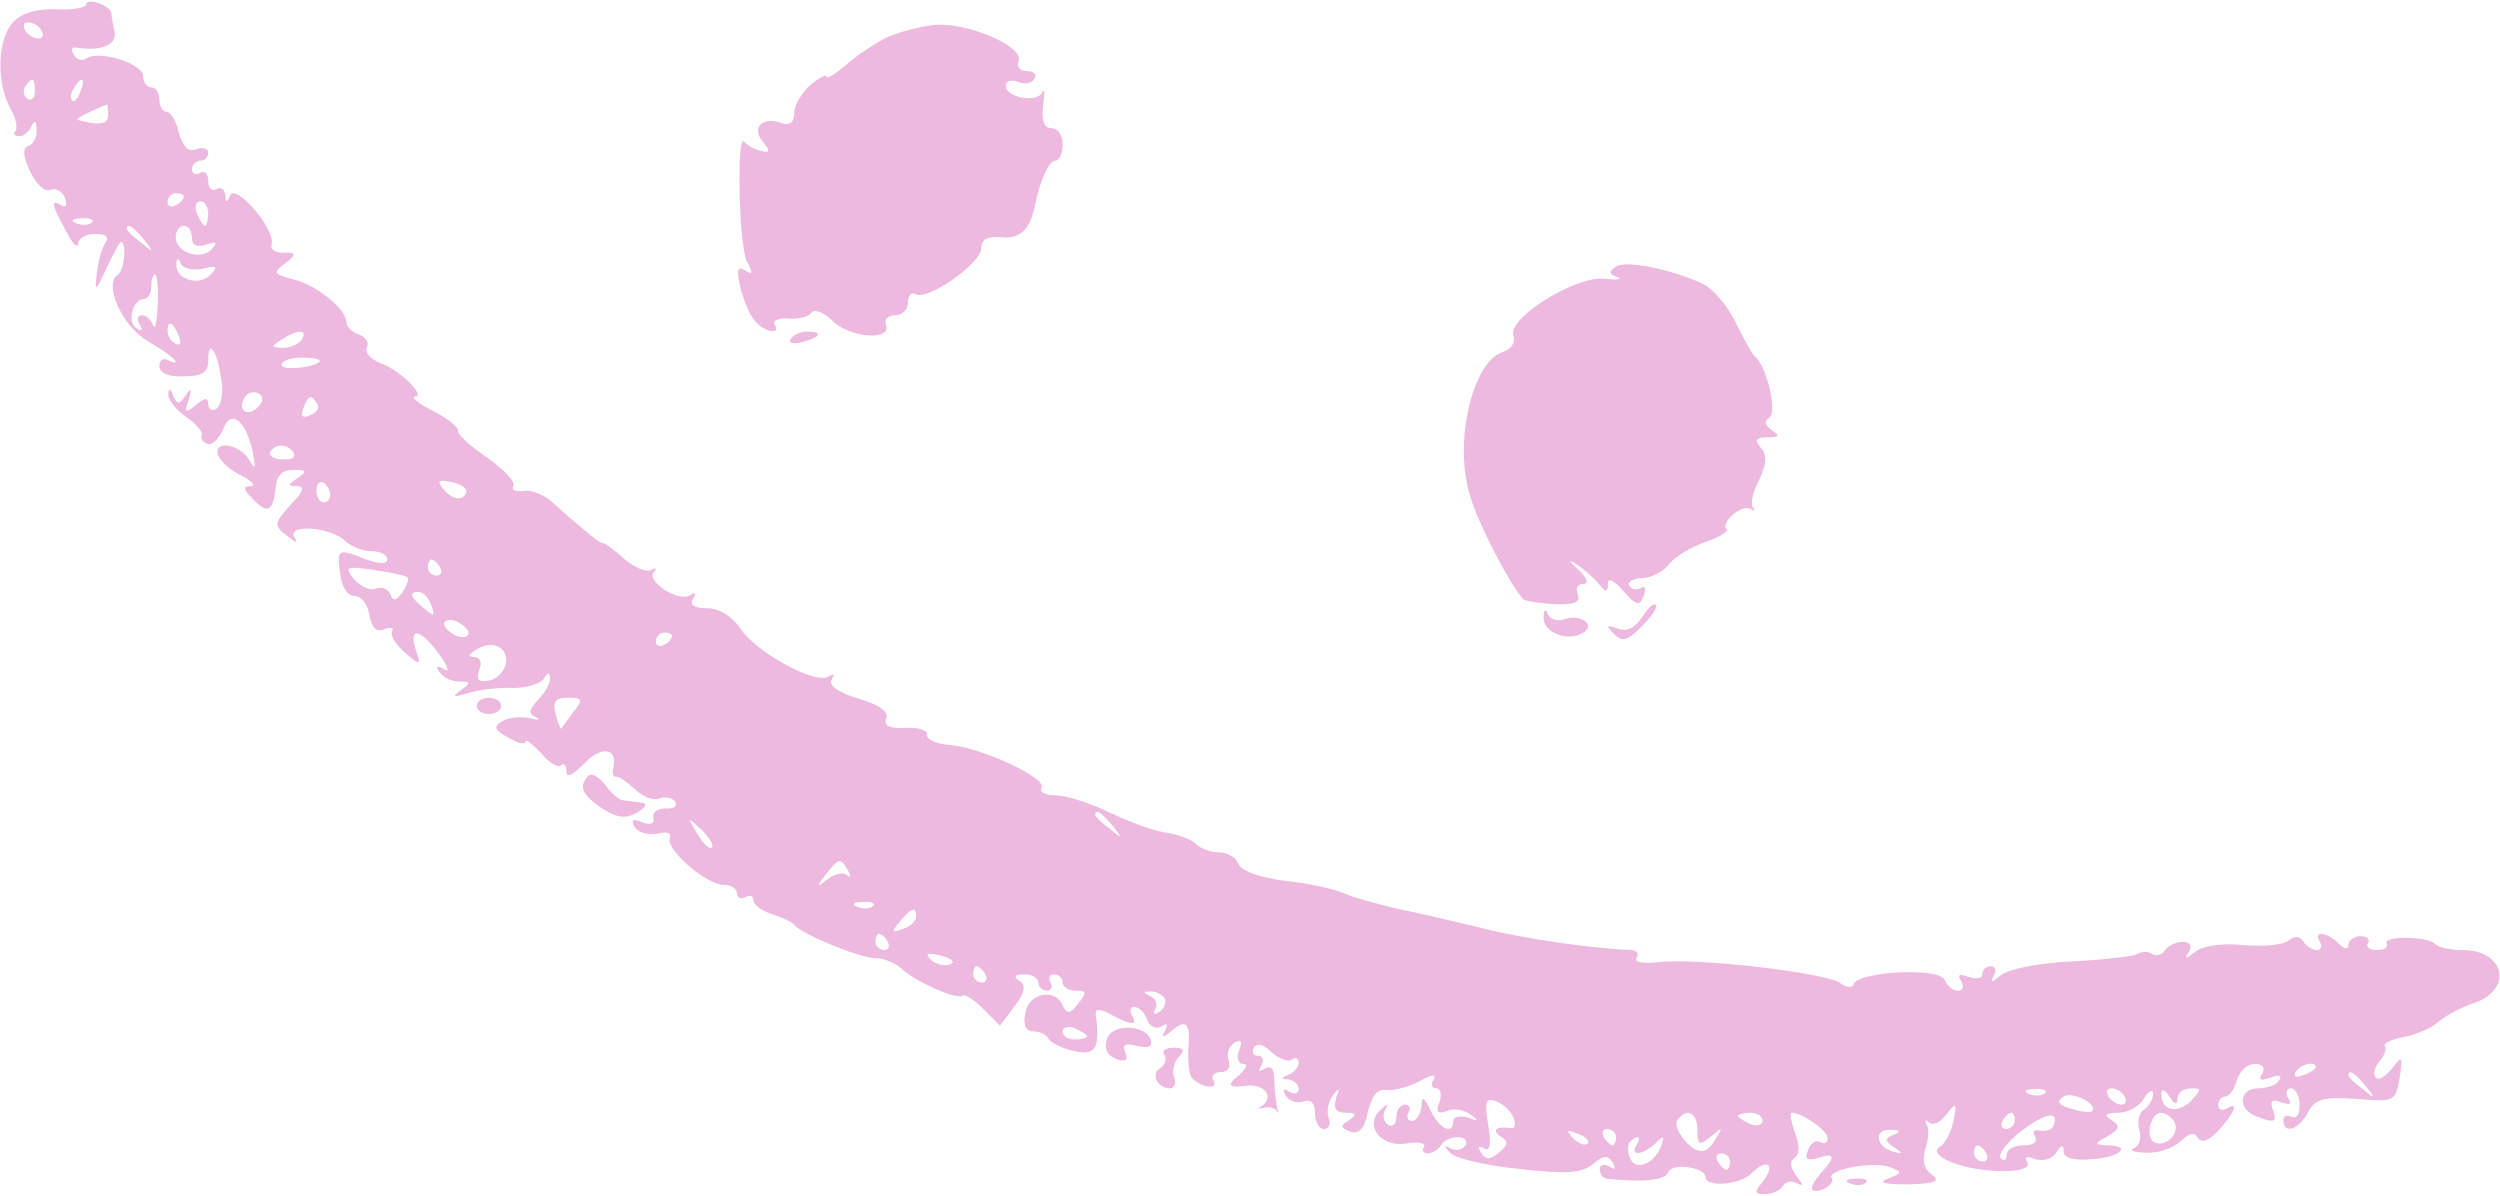 <?xml version="1.0" encoding="UTF-8"?> <svg xmlns="http://www.w3.org/2000/svg" width="487" height="233" viewBox="0 0 487 233" fill="none"><path fill-rule="evenodd" clip-rule="evenodd" d="M16.782 0.86C16.782 1.494 14.245 1.969 11.075 1.811C7.429 1.652 4.417 2.445 2.673 4.188C-0.497 7.359 -0.814 16.078 2.039 21.15C3.149 23.052 3.466 24.955 2.99 25.589C2.514 26.064 2.832 26.54 3.783 26.54C4.575 26.54 5.843 25.589 6.16 24.479C6.795 23.37 7.112 23.528 7.112 25.272C7.27 26.699 6.477 28.125 5.526 28.442C4.417 28.759 4.417 30.345 5.843 33.356C6.953 35.734 8.697 37.478 9.807 37.002C10.916 36.527 12.184 37.319 12.66 38.588C13.135 40.014 12.819 40.49 12.026 40.014C9.807 38.746 9.965 39.697 12.819 44.928C14.087 47.465 15.196 48.575 15.196 47.465C15.196 46.514 16.623 45.563 18.525 45.563C20.744 45.563 21.378 46.197 20.427 47.465C19.793 48.575 19.001 51.269 18.842 53.489C18.367 56.976 18.684 56.818 20.745 52.221C22.013 49.526 23.281 47.148 23.598 47.148C24.707 47.148 24.232 52.696 22.964 53.489C20.11 55.391 23.756 63.476 28.829 66.487C31.841 68.231 34.219 69.975 34.219 70.451C34.219 70.768 33.585 70.609 32.634 70.133C31.841 69.658 31.049 70.133 31.049 71.243C31.049 72.67 32.792 73.462 35.804 73.304C39.45 73.304 40.56 72.511 40.56 70.292C40.56 65.853 42.303 68.231 43.096 73.779C43.572 76.474 43.096 79.011 42.145 79.645C41.352 80.12 40.56 79.803 40.56 78.694C40.56 77.425 39.926 77.425 38.182 78.852C36.121 80.596 35.804 80.437 36.755 77.901C37.389 75.682 37.231 75.365 36.121 77.108C34.853 78.852 34.536 78.852 33.743 77.108C33.268 75.682 32.792 75.523 32.792 76.791C32.634 77.743 34.219 79.803 36.28 81.23C38.182 82.498 39.609 84.242 39.291 84.718C38.974 85.352 39.45 86.144 40.401 86.461C41.352 86.778 42.62 85.51 43.413 83.766C44.84 79.645 47.693 81.547 49.12 87.571C49.912 91.375 49.754 91.692 48.486 89.473C46.584 86.461 41.511 85.669 42.462 88.681C42.938 89.79 44.84 91.692 47.059 92.644C49.12 93.753 49.913 94.704 48.803 94.704C47.218 94.704 47.376 95.338 49.279 97.241C52.132 100.252 53.241 99.618 53.717 94.863C53.876 92.643 54.985 91.534 57.205 91.534C59.741 91.534 59.899 91.851 57.997 93.119C56.095 94.387 55.936 94.704 57.839 94.704C59.424 94.704 59.107 95.814 56.57 98.35C53.4 101.996 53.241 102.313 55.936 104.374C57.68 105.801 58.156 105.959 57.363 104.691C55.778 101.996 64.338 102.63 67.191 105.325C68.301 106.435 70.679 107.386 72.423 107.386C74.008 107.386 75.434 108.02 75.434 108.971C75.434 109.922 74.008 109.922 71.313 108.971C65.764 106.752 65.606 106.911 66.24 111.666C66.557 114.361 67.667 116.105 69.094 116.105C70.362 116.105 71.63 117.69 71.947 119.751C72.422 122.287 73.215 123.238 74.8 122.604C76.069 122.128 76.861 122.287 76.386 122.921C75.91 123.714 77.02 125.458 78.763 127.043C81.934 129.738 82.092 129.738 80.983 126.567C79.556 121.97 81.934 122.446 85.58 127.518C87.323 129.738 87.641 131.164 86.531 130.372C85.104 129.579 84.787 129.738 85.58 130.847C86.214 131.957 87.958 132.749 89.384 132.749C91.762 132.749 91.762 133.066 89.701 134.493C87.958 135.761 88.275 135.92 91.287 134.969C93.506 134.335 97.311 133.859 100.005 134.018C102.542 134.018 105.236 133.225 105.871 132.274C106.822 130.847 107.139 130.847 107.139 132.274C107.139 133.225 106.029 135.127 104.761 136.396C103.017 138.298 102.859 139.09 104.444 139.724C105.395 140.2 104.92 140.358 103.176 139.883C101.432 139.566 99.054 139.724 97.786 140.517C96.042 141.627 96.359 142.261 99.054 143.687C100.798 144.797 102.383 145.114 102.383 144.48C102.383 143.846 103.651 144.956 105.395 146.699C106.98 148.602 108.724 149.711 109.358 149.077C109.834 148.602 110.309 149.077 110.309 150.187C110.309 151.614 111.419 151.138 113.638 148.919C116.967 145.273 120.296 145.59 119.503 149.394C119.186 150.662 119.503 151.455 119.979 151.297C120.455 151.138 122.04 152.248 123.625 153.674C125.052 155.101 127.271 156.052 128.381 155.577C129.649 155.101 131.075 155.418 131.551 156.211C132.027 157.003 131.234 157.637 129.649 157.479C128.222 157.479 127.112 158.113 127.271 159.223C127.588 160.491 126.637 160.808 125.052 160.174C123.308 159.381 122.832 159.698 123.625 161.125C124.418 162.235 126.32 162.71 128.064 162.393C129.966 161.918 130.917 162.235 130.441 163.344C129.807 165.564 137.575 172.38 141.062 172.38C142.489 172.38 143.599 173.172 143.599 174.124C143.599 174.916 144.391 175.233 145.184 174.758C146.135 174.282 146.769 174.441 146.769 175.392C146.769 176.184 148.354 177.453 150.415 178.087C152.317 178.721 154.22 179.513 154.695 180.147C156.281 182.05 167.536 186.647 170.547 186.647C172.133 186.647 174.51 187.598 175.62 188.708C178.315 191.244 186.558 194.89 187.509 193.939C187.985 193.622 189.729 194.732 191.472 196.475L194.801 199.804L197.655 196C199.715 193.305 199.874 191.878 198.606 191.085C197.338 190.293 197.655 189.817 199.557 189.817C200.983 189.817 202.252 190.451 202.252 191.402C202.252 192.195 203.044 192.988 203.995 192.988C204.788 192.988 205.105 192.195 204.63 191.402C204.154 190.451 204.471 189.817 205.264 189.817C206.215 189.817 207.007 190.451 207.007 191.402C207.007 192.195 208.117 192.988 209.544 192.988C211.763 192.988 211.763 193.305 210.019 195.524C208.434 197.585 207.8 197.585 207.007 195.841C205.581 192.354 200.191 193.463 199.715 197.426C199.24 199.646 199.874 200.914 201.301 200.914C202.569 200.914 203.837 201.548 204.154 202.182C204.471 202.975 206.532 204.084 209.068 204.718C213.348 205.669 214.299 204.401 213.507 198.06C213.19 196.475 213.824 196.317 216.36 197.585C220.323 199.804 221.75 199.804 220.482 197.743C220.006 196.792 220.165 196.158 220.957 196.158C221.908 196.158 223.018 197.268 223.494 198.694C223.969 199.963 225.237 200.597 226.189 199.963C227.457 199.17 227.615 199.487 226.823 201.072C226.03 202.34 226.823 202.024 228.725 200.438C230.838 198.642 231.79 199.487 231.578 202.975C231.261 205.987 231.578 208.998 232.054 209.791C233.639 211.852 237.602 212.486 236.334 210.425C235.858 209.632 236.492 208.84 237.76 208.84C239.187 208.84 239.821 207.889 239.346 206.62C238.87 205.352 239.346 203.926 240.455 203.133C241.882 202.34 242.041 202.816 241.407 204.56C240.772 206.145 241.248 207.255 242.199 207.255C243.309 207.255 242.675 208.364 240.931 209.791C239.029 211.376 239.504 211.958 242.358 211.535C246.321 210.901 248.54 213.754 245.528 215.656C244.735 215.973 245.053 215.973 246.162 215.815C247.113 215.498 248.381 215.815 248.699 216.449C249.016 217.083 249.016 216.607 248.699 215.498C248.54 214.23 248.223 211.852 248.223 210.267C248.223 208.206 247.589 207.413 246.321 208.206C245.211 208.84 245.052 208.681 245.687 207.572C246.321 206.462 246.004 205.669 245.053 205.669C244.101 205.669 243.784 204.877 244.26 204.084C244.894 203.133 246.162 203.45 247.589 204.877C249.016 206.145 250.759 206.938 251.552 206.462C252.345 205.828 252.979 206.145 252.979 207.096C252.979 207.889 252.027 208.998 251.076 209.315C249.491 209.95 249.491 210.267 251.076 210.267C252.027 210.425 252.979 211.218 252.979 212.169C252.979 212.961 252.186 213.278 251.076 212.644C249.967 211.852 249.808 212.169 250.442 213.437C251.235 214.547 252.662 215.022 253.93 214.547C255.356 214.071 256.149 214.864 256.149 216.766C256.149 218.51 256.942 219.936 257.893 219.936C258.844 219.936 259.319 218.985 258.844 217.876C258.368 216.607 258.685 214.705 259.637 213.437C260.905 211.693 261.063 211.852 260.271 213.913C259.637 215.973 260.271 216.766 262.173 216.766C264.234 216.766 264.392 217.083 262.807 218.193C261.063 219.302 261.063 219.619 262.965 220.412C264.709 221.046 265.819 219.936 266.453 216.607C267.246 213.437 268.355 212.01 270.099 212.327C271.684 212.486 274.537 211.693 276.598 210.584C278.818 209.315 279.927 209.157 279.293 210.267C278.659 211.218 278.818 212.01 279.769 212.01C280.72 212.01 280.878 213.279 280.403 214.705C279.61 216.607 280.086 217.083 281.83 216.449C283.098 215.815 285.159 216.132 286.427 217.083C288.17 218.351 288.012 218.51 285.951 217.717C284.366 217.241 283.098 217.559 283.098 218.351C283.098 221.204 280.403 219.936 278.659 216.29C277.391 213.596 276.915 213.437 276.915 215.498C276.757 217.083 275.964 218.351 275.013 218.351C274.22 218.351 273.904 217.559 274.379 216.766C274.855 215.815 274.538 215.181 273.745 215.181C272.794 215.181 272.001 216.29 272.001 217.717C272.001 218.985 271.209 219.619 270.416 219.144C269.465 218.51 269.306 217.242 269.782 216.29C270.575 214.864 270.416 214.864 268.989 216.132C265.66 219.144 268.831 223.424 273.745 222.79C276.123 222.314 277.866 222.631 277.391 223.424C276.915 224.058 277.232 224.692 278.183 224.692C278.976 224.692 280.244 223.899 280.72 223.107C281.196 222.156 282.781 221.522 284.049 221.522C285.317 221.522 285.951 222.314 285.476 223.107C284.842 224.058 283.573 224.216 282.622 223.741C281.195 222.948 281.195 223.107 282.464 224.533C283.415 225.643 289.439 227.07 295.938 227.704C305.291 228.814 308.144 228.497 310.363 226.753C312.266 225.009 313.217 225.009 314.168 226.436C314.802 227.704 314.644 228.021 313.534 227.228C312.424 226.594 311.632 226.911 311.632 227.704C311.632 228.655 312.107 229.448 312.9 229.606C320.192 230.399 324.472 229.923 324.947 228.338C325.74 226.436 332.24 227.387 332.24 229.289C332.24 231.35 339.056 230.874 341.275 228.497C344.287 225.485 346.031 226.911 343.336 230.24C341.751 232.142 341.751 232.618 343.811 232.618C345.238 232.618 346.823 231.825 347.299 231.033C347.933 230.082 349.201 229.923 350.152 230.557C351.421 231.191 351.262 230.716 349.994 229.131C348.726 227.387 348.567 226.277 349.518 225.643C350.628 224.85 350.628 223.265 349.677 220.729C348.884 218.51 348.567 216.766 349.043 216.766C351.104 216.766 356.018 220.253 356.018 221.68C356.018 222.631 355.384 222.948 354.591 222.473C353.798 221.997 352.689 222.631 352.213 224.058C351.421 225.96 352.055 226.277 354.908 225.326C357.127 224.692 357.391 225.379 355.701 227.387C352.213 231.191 352.055 232.777 355.225 231.667C356.493 231.033 357.286 230.082 356.81 229.448C355.859 227.862 364.895 226.119 368.224 227.387C370.602 228.338 370.602 228.496 367.748 229.606C365.687 230.399 367.114 230.716 371.711 230.716C377.101 230.557 378.052 230.082 376.308 228.813C374.723 227.704 374.406 225.96 375.04 223.899C375.674 222.156 375.833 219.936 375.357 219.144C374.882 218.193 375.04 218.034 375.833 218.668C376.467 219.302 378.052 218.668 379.162 217.083C381.064 214.705 381.223 214.705 380.589 218.193C380.113 220.412 379.003 222.631 378.052 223.265C376.784 224.058 377.101 224.851 379.162 225.96C384.393 228.655 396.599 228.972 394.856 226.277C394.221 225.326 395.014 225.168 396.441 225.802C398.026 226.277 399.77 225.802 400.562 224.533C401.513 222.948 401.989 222.948 401.989 224.217C401.989 225.643 403.891 226.119 407.537 225.802C413.086 225.485 415.463 223.107 410.391 223.107C407.854 222.948 407.854 222.79 410.549 221.363C412.927 219.936 413.085 219.302 411.342 218.193C409.756 217.241 410.074 216.766 412.61 216.766C414.512 216.766 416.89 215.498 417.682 213.913C418.634 212.486 419.426 212.01 419.426 213.12C419.426 214.071 418.634 215.498 417.682 216.132C416.731 216.607 416.256 218.51 416.731 220.095C417.207 221.68 416.731 223.265 415.622 223.741C414.671 224.058 415.78 224.533 418.158 224.533C420.536 224.692 423.389 223.582 424.816 222.314C426.401 220.729 427.511 220.412 428.145 221.68C428.938 222.79 430.364 222.156 432.267 220.095C435.437 216.607 436.23 214.388 433.693 215.973C432.901 216.449 432.108 216.132 432.108 215.339C432.108 214.388 432.742 213.595 433.535 213.595C434.327 213.595 435.278 212.169 435.754 210.425C436.23 208.681 437.815 207.255 439.242 207.255C440.827 207.255 441.302 208.047 440.668 209.157C439.875 210.425 440.351 210.584 442.253 209.95C443.839 209.315 444.631 209.474 443.997 210.425C443.522 211.376 441.619 212.01 439.875 212.01C436.229 212.01 435.754 215.973 439.4 217.4C443.046 218.827 443.68 218.668 442.729 216.132C442.095 214.388 442.57 214.071 444.314 214.705C446.058 215.339 446.534 215.022 445.741 213.913C445.107 212.803 445.424 212.01 446.216 212.01C447.167 212.01 447.96 213.437 447.96 215.339C447.96 217.083 447.326 218.034 446.375 217.559C445.582 217.083 444.79 217.4 444.79 218.193C444.79 221.046 447.802 220.095 449.545 216.766C450.972 214.071 452.557 213.596 459.057 214.071C466.507 214.705 466.666 214.547 467.458 209.95C468.092 205.669 467.934 205.511 466.032 208.047C464.763 209.632 463.337 210.584 462.861 209.95C462.227 209.315 462.544 207.889 463.495 206.779C464.605 205.511 464.922 204.243 464.605 203.767C464.129 203.292 465.715 202.499 468.251 202.024C470.787 201.548 473.958 200.121 475.067 199.012C476.336 197.902 479.506 196.158 482.042 195.365C489.651 192.671 487.908 185.062 479.665 185.062C477.445 185.062 474.909 184.586 474.275 183.794C473.641 183.159 471.104 182.684 468.568 182.684C466.19 182.684 464.446 183.159 464.922 183.794C465.239 184.586 464.447 185.062 463.02 185.062C461.593 185.062 460.8 184.428 461.276 183.794C461.751 183.001 461.118 182.367 459.849 182.367C458.581 182.367 457.472 183.159 457.472 184.11C457.472 185.062 456.679 184.903 455.569 183.794C453.191 181.416 450.497 181.257 451.923 183.476C452.399 184.269 452.24 185.062 451.289 185.062C450.497 185.062 449.228 184.269 448.753 183.476C448.119 182.367 447.009 182.208 445.899 183.159C444.79 184.111 440.827 184.428 437.022 184.11C432.901 183.635 429.096 184.269 427.669 185.379C425.609 186.964 425.45 186.964 426.401 185.379C427.035 184.269 426.718 183.476 425.133 183.476C423.865 183.476 422.28 184.269 421.804 185.062C421.17 186.013 420.06 186.33 419.268 185.854C418.475 185.22 417.207 185.379 416.256 185.854C415.463 186.33 409.757 186.964 403.574 187.281C397.233 187.598 391.368 188.708 389.783 189.976C388.039 191.402 387.563 191.561 388.356 190.134C388.99 189.183 388.673 188.232 387.881 188.232C386.929 188.232 386.137 188.866 386.137 189.817C386.137 190.61 385.027 190.768 383.442 190.293C381.698 189.659 381.223 189.817 382.015 191.085C382.649 192.195 382.332 192.988 381.381 192.988C380.43 192.988 379.32 192.037 378.845 190.927C377.894 188.391 362.041 189.183 361.09 191.72C360.773 192.512 359.664 192.354 358.554 191.561C356.176 189.5 330.02 186.488 323.045 187.439C320.033 187.756 318.29 187.439 318.765 186.647C319.399 185.696 318.765 185.062 317.655 185.062C309.888 184.745 296.731 182.842 288.646 180.782C283.415 179.513 275.964 177.77 272.001 176.977C268.038 176.026 263.441 174.758 261.697 173.965C259.954 173.172 254.881 172.063 250.284 171.587C245.528 170.953 241.724 169.685 241.248 168.258C240.772 166.99 239.029 166.039 237.443 166.039C235.858 166.039 233.797 165.246 233.005 164.454C232.054 163.503 229.517 162.551 227.457 162.234C225.396 162.076 220.482 160.332 216.519 158.43C212.556 156.528 207.8 154.942 205.739 154.942C203.678 154.942 202.41 154.308 202.886 153.516C204.154 151.613 191.155 145.59 184.973 145.114C182.437 144.956 180.376 144.004 180.534 143.053C180.693 142.261 178.791 141.627 176.413 141.785C173.242 141.944 172.133 141.468 172.608 140.041C173.242 138.615 171.34 137.347 167.218 136.078C163.414 134.969 161.353 133.542 161.987 132.432C162.621 131.323 162.463 131.164 161.353 131.798C158.817 133.384 147.245 127.043 144.233 122.446C142.648 120.068 140.111 118.483 137.733 118.483C135.197 118.483 134.246 117.849 135.039 116.58C135.673 115.471 135.514 115.312 134.404 115.946C132.027 117.373 125.686 113.093 127.429 111.349C128.064 110.556 127.746 110.557 126.795 111.032C125.844 111.508 123.625 110.556 121.723 108.971C119.82 107.227 117.918 105.801 117.443 105.801C116.967 105.801 115.223 104.533 113.48 102.948C111.736 101.521 109.041 99.143 107.456 97.716C105.871 96.29 103.334 95.338 101.908 95.655C100.322 95.814 99.53 95.338 100.005 94.704C100.481 93.912 98.261 91.534 94.933 89.156C91.604 86.937 89.067 84.559 89.226 83.925C89.384 83.291 87.324 81.547 84.47 80.12C81.617 78.694 80.031 77.425 80.824 77.267C83.043 77.267 78.129 72.194 74.166 70.767C72.106 69.975 70.996 68.548 71.472 67.756C71.947 66.805 71.313 65.695 70.045 65.219C68.618 64.744 67.508 63.634 67.508 62.842C67.508 60.305 61.802 55.549 57.205 54.44C53.083 53.33 53.083 53.172 55.778 51.111C57.68 49.737 57.627 49.103 55.619 49.209C53.717 49.367 52.607 48.733 52.924 47.465C53.558 44.453 45.791 35.576 44.84 38.112C44.206 39.539 43.889 39.539 43.889 37.954C43.73 36.844 43.096 36.368 42.145 36.844C41.352 37.319 40.56 36.685 40.56 35.259C40.56 33.832 39.926 33.198 38.974 33.673C38.182 34.149 37.389 33.832 37.389 33.039C37.389 32.088 38.182 31.296 38.974 31.296C39.926 31.296 40.56 30.662 40.56 29.71C40.56 28.918 39.45 28.601 38.182 29.076C36.755 29.71 35.645 28.601 34.853 25.906C34.377 23.687 33.268 21.784 32.475 21.784C31.682 21.784 31.049 20.675 31.049 19.407C31.049 18.138 30.414 17.029 29.463 17.029C28.671 17.029 27.878 16.078 27.878 14.809C27.878 12.431 19.476 9.737 16.94 11.322C16.147 11.956 14.879 11.639 14.404 10.688C13.77 9.737 13.928 9.103 14.721 9.261C19.635 10.054 22.805 8.786 22.33 6.249C22.013 4.823 21.696 3.079 21.696 2.603C21.537 1.018 16.782 -0.567 16.782 0.86ZM8.063 5.932C8.538 6.725 8.38 7.517 7.429 7.517C6.636 7.517 5.368 6.725 4.892 5.932C4.417 4.981 4.575 4.347 5.526 4.347C6.319 4.347 7.587 4.981 8.063 5.932ZM6.795 17.821C6.795 19.09 6.16 19.724 5.368 19.248C4.575 18.773 4.417 17.663 4.892 16.87C6.319 14.809 6.795 15.126 6.795 17.821ZM15.672 17.821C15.196 19.248 14.404 20.041 14.086 19.565C13.611 19.089 13.77 18.138 14.404 17.187C15.83 14.651 16.781 15.126 15.672 17.821ZM21.061 22.419C21.061 24.321 19.159 24.479 15.196 23.37C14.721 23.211 15.83 22.577 17.574 21.784C19.318 20.992 20.744 20.358 20.903 20.358C20.903 20.199 21.061 21.15 21.061 22.419ZM35.804 38.271C35.804 38.746 35.17 39.539 34.219 40.014C33.426 40.49 32.634 40.173 32.634 39.38C32.634 38.429 33.426 37.636 34.219 37.636C35.17 37.636 35.804 37.954 35.804 38.271ZM40.56 41.599C40.56 42.868 40.243 43.977 39.926 43.977C39.609 43.977 38.974 42.868 38.34 41.599C37.865 40.331 38.182 39.222 38.974 39.222C39.926 39.222 40.56 40.331 40.56 41.599ZM17.891 43.343C17.416 43.819 15.989 43.977 14.879 43.502C13.611 43.026 14.086 42.551 15.83 42.551C17.574 42.392 18.525 42.868 17.891 43.343ZM28.037 46.672C30.097 49.209 29.939 49.367 27.561 47.306C25.976 46.197 24.708 44.928 24.708 44.611C24.708 43.343 25.976 44.136 28.037 46.672ZM37.389 46.355C37.389 47.782 38.34 48.258 40.243 47.623C42.303 46.989 42.462 47.148 41.194 48.575C39.133 50.794 34.219 49.209 34.219 46.197C34.219 44.928 35.011 43.977 35.804 43.977C36.755 43.977 37.389 45.087 37.389 46.355ZM39.45 52.379C42.145 51.587 42.62 51.903 41.035 53.489C38.816 55.867 34.219 54.44 34.377 51.587C34.377 50.16 34.694 50.16 35.17 51.269C35.646 52.379 37.548 52.696 39.45 52.379ZM30.731 59.354C30.573 62.683 30.256 64.427 29.78 63.317C29.463 62.366 28.512 61.415 27.719 61.415C26.768 61.415 26.61 62.208 27.244 63.317C27.878 64.427 27.719 64.585 26.61 63.951C24.707 62.841 25.817 58.244 28.037 58.244C28.829 58.244 29.463 57.135 29.463 55.867C29.463 54.598 29.78 53.489 30.256 53.489C30.573 53.489 30.89 56.184 30.731 59.354ZM34.853 65.536C35.328 66.804 35.17 67.439 34.219 66.963C33.268 66.487 32.634 65.378 32.634 64.427C32.634 62.207 33.743 62.683 34.853 65.536ZM58.79 66.17C58.314 66.963 56.57 67.756 55.144 67.756C52.766 67.756 52.766 67.439 54.827 66.17C57.997 64.11 60.058 64.11 58.79 66.17ZM62.277 70.451C60.85 71.719 54.827 72.194 54.827 71.085C54.827 70.292 56.57 69.658 58.79 69.658C61.009 69.658 62.594 69.975 62.277 70.451ZM50.23 79.328C48.169 81.388 46.108 79.803 47.693 77.425C48.169 76.474 49.437 76.157 50.388 76.633C51.339 77.267 51.339 78.218 50.23 79.328ZM61.801 78.694C62.277 79.486 61.643 80.437 60.375 80.913C58.948 81.547 58.473 81.071 59.107 79.486C60.058 76.95 60.692 76.791 61.801 78.694ZM57.205 88.205C57.68 89.156 56.729 89.632 54.985 89.473C53.242 89.473 52.29 88.68 52.607 88.046C53.717 86.303 56.095 86.461 57.205 88.205ZM64.338 96.448C64.338 97.241 63.704 97.875 63.07 97.875C62.277 97.875 61.643 96.765 61.643 95.497C61.643 94.229 62.277 93.595 63.07 94.07C63.704 94.546 64.338 95.497 64.338 96.448ZM90.494 95.021C91.128 95.497 90.811 96.448 90.018 96.924C89.226 97.399 87.641 96.765 86.689 95.655C85.104 93.912 85.263 93.436 87.165 93.753C88.592 93.912 90.019 94.546 90.494 95.021ZM85.738 110.556C86.214 111.349 85.897 112.142 85.104 112.142C84.153 112.142 83.361 111.349 83.361 110.556C83.361 109.605 83.677 108.971 83.995 108.971C84.47 108.971 85.263 109.605 85.738 110.556ZM79.398 112.459C79.715 112.776 79.239 114.044 78.446 115.312C77.178 117.056 76.544 117.214 76.069 115.788C75.593 114.678 74.325 114.202 73.215 114.678C72.106 115.154 70.203 114.202 68.935 112.776C67.033 110.398 67.35 110.239 72.898 111.032C76.069 111.508 79.081 112.142 79.398 112.459ZM83.995 117.848C84.787 120.068 84.629 120.226 82.568 118.483C79.873 116.263 79.556 115.312 81.617 115.312C82.409 115.312 83.519 116.422 83.995 117.848ZM91.287 123.397C91.287 124.031 90.177 124.348 88.909 123.872C87.641 123.238 86.531 122.287 86.531 121.494C86.531 120.86 87.641 120.543 88.909 121.019C90.177 121.653 91.287 122.604 91.287 123.397ZM130.917 123.872C130.917 124.348 130.283 125.14 129.332 125.616C128.539 126.092 127.747 125.774 127.747 124.982C127.747 124.031 128.539 123.238 129.332 123.238C130.283 123.238 130.917 123.555 130.917 123.872ZM98.579 129.262C98.262 130.689 96.835 132.274 95.25 132.591C93.189 132.908 92.713 132.432 93.347 130.53C93.981 129.103 93.506 127.994 92.396 127.994C91.128 127.994 91.287 127.518 92.713 126.567C95.884 124.506 99.054 126.092 98.579 129.262ZM111.736 138.615C110.626 140.2 109.517 141.627 109.358 141.944C109.199 142.102 108.724 140.993 108.248 139.09C107.614 136.712 108.248 135.92 110.626 135.92C113.48 135.92 113.638 136.237 111.736 138.615ZM216.677 160.808C218.738 163.344 218.579 163.503 216.202 161.442C214.616 160.332 213.348 159.064 213.348 158.747C213.348 157.479 214.616 158.272 216.677 160.808ZM138.684 165.088C138.209 165.563 136.941 164.295 135.831 162.393C133.77 159.064 133.929 159.064 136.624 161.601C138.209 163.186 139.16 164.771 138.684 165.088ZM165.158 169.527C165.792 170.636 165.792 171.112 164.999 170.478C164.365 169.844 162.621 170.161 161.195 171.27C158.975 173.014 158.975 172.856 160.877 170.319C163.414 167.149 163.731 166.99 165.158 169.527ZM170.072 176.501C169.596 176.977 168.17 177.136 167.06 176.66C165.792 176.184 166.267 175.709 168.011 175.709C169.755 175.55 170.706 176.026 170.072 176.501ZM178.474 178.562C178.474 179.355 177.364 180.464 175.937 180.94C173.718 181.733 173.559 181.574 175.303 179.513C177.522 176.818 178.474 176.501 178.474 178.562ZM172.925 183.476C173.401 184.269 173.084 185.062 172.291 185.062C171.34 185.062 170.547 184.269 170.547 183.476C170.547 182.525 170.864 181.891 171.181 181.891C171.657 181.891 172.45 182.525 172.925 183.476ZM184.973 187.915C183.863 188.232 182.119 187.757 181.327 186.964C180.059 185.696 180.693 185.537 183.388 186.171C185.448 186.805 186.241 187.439 184.973 187.915ZM191.948 189.817C192.423 190.61 192.106 191.402 191.314 191.402C190.363 191.402 189.57 190.61 189.57 189.817C189.57 188.866 189.887 188.232 190.204 188.232C190.68 188.232 191.472 188.866 191.948 189.817ZM226.823 194.414C227.298 195.207 226.822 196.475 225.871 197.109C224.762 197.743 224.445 197.585 225.079 196.475C225.554 195.683 225.079 194.414 224.128 194.097C222.701 193.463 222.542 193.146 223.969 193.146C224.92 192.988 226.189 193.622 226.823 194.414ZM211.763 201.865C211.763 202.182 210.653 202.499 209.385 202.499C208.117 202.499 207.007 201.865 207.007 200.914C207.007 200.121 208.117 199.804 209.385 200.28C210.653 200.914 211.763 201.548 211.763 201.865ZM451.131 207.889C451.131 208.206 450.021 208.998 448.594 209.474C447.326 209.949 446.692 209.791 447.168 208.84C448.119 207.255 451.131 206.621 451.131 207.889ZM460.8 211.535C462.861 214.071 462.703 214.23 460.325 212.169C458.74 211.059 457.472 209.791 457.472 209.474C457.472 208.206 458.74 208.998 460.8 211.535ZM398.343 212.961C397.867 213.437 396.441 213.596 395.331 213.12C394.063 212.644 394.538 212.169 396.282 212.169C398.026 212.01 398.977 212.486 398.343 212.961ZM407.537 216.449C407.22 216.766 405.476 216.607 403.416 215.973C400.879 215.181 400.562 214.547 401.989 213.595C403.733 212.486 408.805 215.181 407.537 216.449ZM413.878 213.595C414.354 214.388 414.195 215.181 413.244 215.181C412.451 215.181 411.183 214.388 410.708 213.595C410.232 212.644 410.39 212.01 411.342 212.01C412.134 212.01 413.403 212.644 413.878 213.595ZM424.182 213.913C424.182 212.961 425.292 212.01 426.718 212.01C428.938 212.01 428.938 212.169 426.718 214.547C424.023 217.083 421.012 216.29 421.012 213.12C421.012 212.01 421.646 212.169 422.597 213.595C423.548 215.181 424.182 215.339 424.182 213.913ZM294.828 217.717C295.304 218.827 295.145 219.778 294.511 219.778C291.658 219.302 290.39 220.095 292.292 221.363C293.877 222.314 293.877 222.948 291.975 224.533C290.231 225.96 289.439 225.96 288.487 224.533C287.853 223.424 288.012 223.107 289.121 223.741C290.231 224.375 290.548 222.948 289.914 219.144C289.121 214.547 289.439 213.754 291.499 214.547C292.767 215.022 294.353 216.449 294.828 217.717ZM330.654 220.095C330.654 223.107 330.971 223.265 333.349 221.363C335.727 219.302 335.727 219.461 333.825 222.473C332.451 224.692 330.76 224.798 328.752 222.79C327.167 221.205 326.216 219.144 326.691 218.351C328.435 215.656 330.654 216.607 330.654 220.095ZM343.336 218.351C343.336 219.144 342.226 219.461 340.958 218.985C339.69 218.351 338.58 217.717 338.58 217.4C338.58 217.083 339.69 216.766 340.958 216.766C342.226 216.766 343.336 217.4 343.336 218.351ZM392.478 218.351C392.478 219.144 391.685 219.936 390.734 219.936C389.941 219.936 389.624 219.144 390.1 218.351C390.575 217.4 391.368 216.766 391.844 216.766C392.161 216.766 392.478 217.4 392.478 218.351ZM400.087 219.144C399.77 220.095 398.66 220.412 397.392 220.253C396.282 219.936 395.807 220.412 396.441 221.363C396.916 222.473 396.124 223.107 394.221 223.107C392.319 223.107 390.892 223.899 390.892 225.009C390.892 225.96 390.417 226.277 389.783 225.643C389.149 225.009 390.734 222.79 393.27 220.729C398.026 216.924 401.196 216.132 400.087 219.144ZM423.548 218.51C424.816 220.729 421.804 223.741 419.585 222.473C417.841 221.363 418.951 216.766 421.012 216.766C421.804 216.766 422.914 217.558 423.548 218.51ZM309.254 222.79C308.778 223.265 307.51 222.79 306.4 221.68C304.974 220.095 305.132 219.936 307.351 220.887C308.937 221.363 309.729 222.314 309.254 222.79ZM314.802 221.522C314.802 222.314 314.485 223.107 314.168 223.107C313.692 223.107 312.9 222.314 312.424 221.522C311.949 220.57 312.266 219.936 313.058 219.936C314.009 219.936 314.802 220.57 314.802 221.522ZM368.858 221.046C367.114 221.839 367.114 222.156 368.858 223.424C370.76 224.692 370.76 224.851 368.858 224.375C365.37 223.424 364.895 219.936 368.224 220.095C370.126 220.095 370.443 220.412 368.858 221.046ZM318.765 223.107C317.338 225.326 320.192 225.009 322.57 222.631C324.155 221.046 324.313 221.205 323.521 223.424C322.094 226.911 318.448 228.179 317.497 225.485C317.021 224.375 317.021 222.948 317.497 222.473C319.082 220.887 319.875 221.363 318.765 223.107ZM386.929 224.692C387.405 225.485 387.088 226.277 386.295 226.277C385.344 226.277 384.552 225.485 384.552 224.692C384.552 223.741 384.868 223.107 385.186 223.107C385.661 223.107 386.454 223.741 386.929 224.692ZM336.995 226.277C336.995 227.07 336.678 227.862 336.361 227.862C335.885 227.862 335.093 227.07 334.617 226.277C334.142 225.326 334.459 224.692 335.251 224.692C336.202 224.692 336.995 225.326 336.995 226.277Z" fill="#EDB9DE"></path><path fill-rule="evenodd" clip-rule="evenodd" d="M172.926 7.2C170.389 8.468 166.585 11.005 164.682 12.748C162.622 14.492 161.036 15.443 161.036 14.968C161.036 14.334 159.61 15.126 157.866 16.553C156.122 18.138 154.696 20.516 154.696 22.101C154.696 23.845 153.903 24.479 152.318 24.003C148.672 22.577 146.294 24.796 148.513 27.491C150.098 29.393 150.098 29.869 148.196 29.393C146.928 29.076 145.501 28.284 145.026 27.65C143.44 25.43 143.916 47.782 145.501 50.952C146.769 53.172 146.611 53.647 145.184 52.696C143.599 51.745 143.44 52.537 144.233 56.025C144.867 58.561 146.135 61.573 147.086 62.524C148.989 64.744 152.159 65.378 150.891 63.158C150.415 62.524 151.684 61.89 153.586 62.049C155.488 62.207 157.549 61.732 158.024 60.939C158.659 60.147 160.402 60.781 161.988 62.366C165.475 65.853 173.718 66.487 172.608 63.317C172.133 62.366 172.925 61.415 174.352 61.415C175.779 61.415 176.889 60.305 176.889 58.878C176.889 57.61 177.523 56.818 178.315 57.293C180.534 58.72 190.997 51.428 191.156 48.416C191.156 46.672 192.265 46.038 194.96 46.197C198.606 46.672 200.667 44.77 201.618 40.014C202.569 35.258 204.313 31.296 205.581 31.296C206.374 31.296 207.008 29.869 207.008 28.125C207.008 26.381 206.057 24.955 204.788 24.955C203.362 24.955 202.886 23.528 203.203 20.516C203.52 18.138 203.52 17.029 203.045 17.98C201.935 20.199 195.911 18.931 195.911 16.712C195.911 15.761 197.021 15.443 198.289 15.919C199.557 16.553 200.984 16.236 201.459 15.443C202.094 14.492 201.301 13.858 200.033 13.858C198.606 13.858 197.972 12.907 198.447 11.797C199.399 9.103 188.936 4.505 182.437 4.822C179.9 4.981 175.62 6.091 172.926 7.2Z" fill="#EDB9DE"></path><path fill-rule="evenodd" clip-rule="evenodd" d="M314.803 51.903C313.377 52.855 313.377 53.33 314.962 53.964C316.23 54.44 315.12 54.598 312.426 54.281C306.719 53.806 293.561 62.049 294.829 65.378C295.305 66.646 294.354 68.073 292.769 68.548C286.745 70.45 283.099 86.461 286.428 96.765C288.013 102.155 294.037 113.727 296.732 116.739C297.049 117.056 299.744 117.531 302.756 117.69C306.56 117.848 307.987 117.373 307.353 115.788C306.877 114.678 307.353 113.727 308.462 113.727C309.572 113.727 309.096 112.459 307.353 110.874C305.767 109.447 305.451 108.813 306.877 109.764C308.145 110.556 310.206 112.3 311.316 113.568C312.742 115.471 313.218 115.471 313.218 113.727C313.218 112.459 314.328 112.934 316.23 115.154C318.766 118.007 319.4 118.165 320.193 116.105C320.668 114.678 320.51 114.044 319.717 114.519C318.925 114.995 317.815 114.837 317.34 114.044C317.023 113.41 318.132 112.617 320.034 112.617C321.937 112.459 324.315 111.19 325.266 109.764C326.217 108.496 329.387 106.593 332.082 105.642C334.935 104.691 336.838 103.423 336.362 103.106C335.094 101.838 339.216 98.192 340.959 99.143C341.911 99.618 342.069 99.46 341.435 98.826C340.959 98.192 341.435 95.814 342.703 93.436C344.13 90.424 344.288 88.68 343.02 87.254C341.752 85.669 342.069 85.193 344.288 85.193C346.666 85.193 346.825 84.876 345.081 83.766C343.813 82.815 343.654 82.022 344.605 81.388C346.349 80.437 344.13 71.085 341.752 69.341C341.276 68.865 339.691 66.012 338.106 62.842C336.679 59.83 333.984 56.501 331.924 55.391C325.9 52.538 316.864 50.635 314.803 51.903Z" fill="#EDB9DE"></path><path fill-rule="evenodd" clip-rule="evenodd" d="M154.062 66.012C153.428 66.805 154.537 67.122 156.281 66.646C159.927 65.695 160.402 64.585 157.232 64.585C155.964 64.585 154.537 65.219 154.062 66.012Z" fill="#EDB9DE"></path><path fill-rule="evenodd" clip-rule="evenodd" d="M319.875 120.226C318.448 122.445 316.863 123.08 315.119 122.446C312.9 121.653 312.741 121.812 314.485 123.555C316.07 125.141 317.021 124.823 319.875 121.97C321.777 120.068 323.045 118.165 322.569 117.848C322.094 117.373 320.984 118.482 319.875 120.226Z" fill="#EDB9DE"></path><path fill-rule="evenodd" clip-rule="evenodd" d="M300.694 120.226C300.536 123.238 305.45 125.14 308.462 123.238C310.998 121.653 307.669 119.434 304.499 120.702C303.389 121.019 301.962 120.702 301.487 119.592C301.17 118.482 300.694 118.799 300.694 120.226Z" fill="#EDB9DE"></path><path d="M95.25 139.09C96.563 139.09 97.628 138.381 97.628 137.505C97.628 136.63 96.563 135.92 95.25 135.92C93.937 135.92 92.872 136.63 92.872 137.505C92.872 138.381 93.937 139.09 95.25 139.09Z" fill="#EDB9DE"></path><path fill-rule="evenodd" clip-rule="evenodd" d="M114.589 151.138C112.687 153.199 113.321 154.784 117.284 157.479C120.296 159.381 121.881 159.54 124.1 158.271C125.844 157.32 126.161 156.528 125.052 156.369C123.942 156.211 122.357 156.052 121.406 155.894C120.613 155.894 119.028 154.467 117.918 152.882C116.65 151.297 115.223 150.504 114.589 151.138Z" fill="#EDB9DE"></path><path fill-rule="evenodd" clip-rule="evenodd" d="M215.726 202.182C214.986 204.19 215.567 205.564 217.469 206.304C219.213 206.938 219.847 206.62 219.213 205.035C218.579 203.45 219.213 203.133 221.591 203.767C223.81 204.243 224.603 203.926 224.127 202.499C223.176 199.646 216.835 199.329 215.726 202.182Z" fill="#EDB9DE"></path><path fill-rule="evenodd" clip-rule="evenodd" d="M226.822 205.511C227.298 206.303 226.981 207.413 226.03 208.047C224.127 209.157 225.396 212.01 227.932 212.01C228.724 212.01 229.2 211.059 228.724 209.791C228.249 208.681 228.724 206.779 229.676 205.828C230.944 204.56 230.627 204.084 228.566 204.084C227.139 204.084 226.188 204.718 226.822 205.511Z" fill="#EDB9DE"></path><path fill-rule="evenodd" clip-rule="evenodd" d="M360.456 230.557C361.565 231.033 362.992 230.874 363.468 230.399C364.102 229.923 363.151 229.448 361.407 229.606C359.663 229.606 359.188 230.082 360.456 230.557Z" fill="#EDB9DE"></path></svg> 